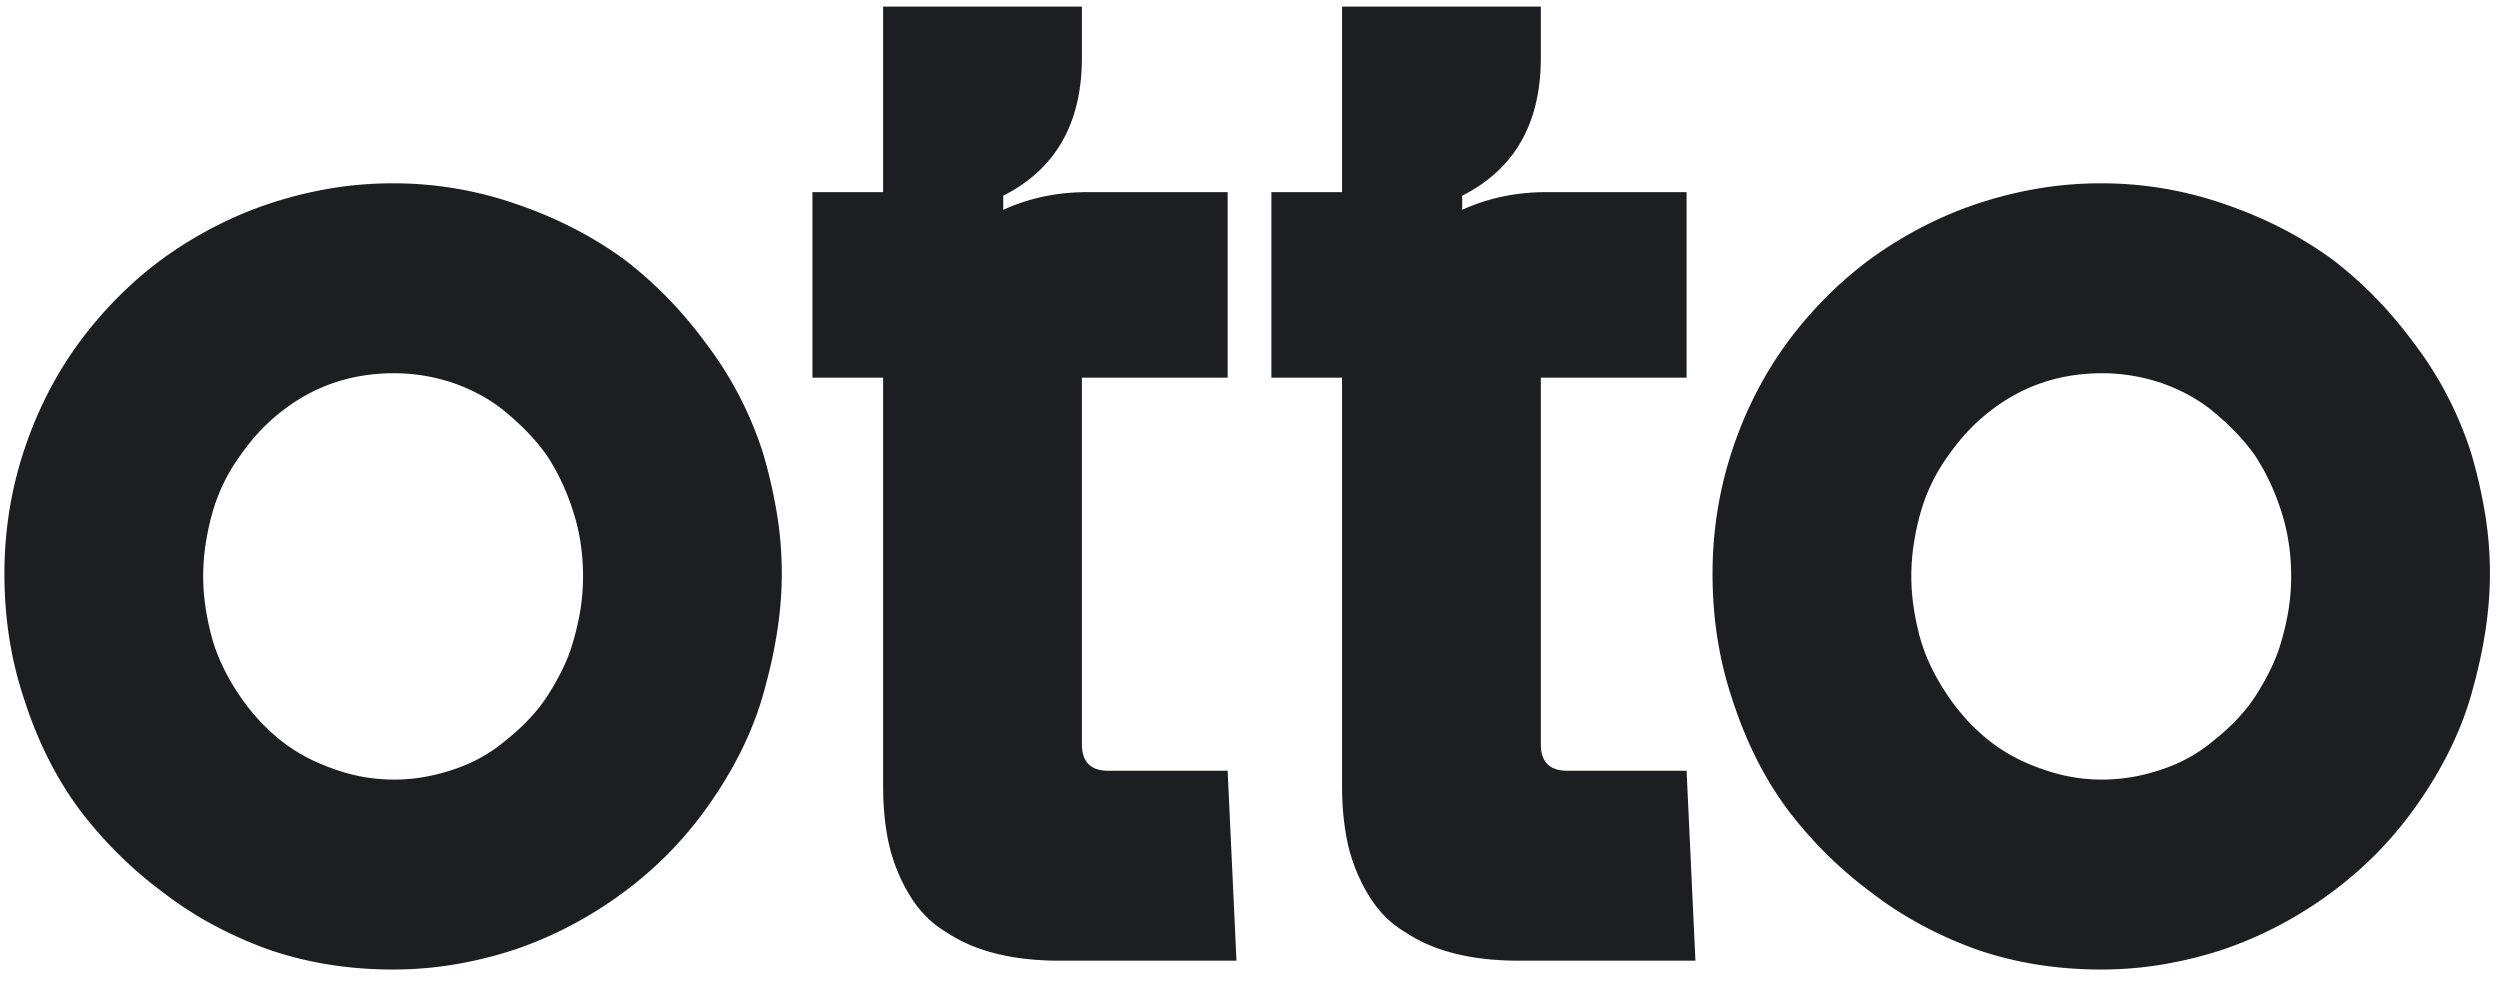 <svg xmlns="http://www.w3.org/2000/svg" width="1132" height="444" fill="none"><path fill="#1D1E22" d="M178 439c-20.267 0-39.2-3.067-56.8-9.2-17.6-6.4-33.333-14.933-47.2-25.6-14.4-10.667-27.067-23.2-38-37.6-10.667-14.4-19.067-31.2-25.2-50.4C4.933 298.6 2 279.8 2 259.8c0-19.2 2.933-37.733 8.8-55.6 5.867-17.867 14.133-34.133 24.8-48.8 11.2-15.2 24.133-28.133 38.8-38.8 14.933-10.667 30.8-18.8 47.6-24.4a184.43 184.43 0 0 1 27.2-6.8c9.333-1.6 18.933-2.4 28.8-2.4 18.933 0 37.333 3.067 55.2 9.2 18.133 6.133 34.4 14.4 48.8 24.8 14.133 10.667 26.667 23.467 37.6 38.4 11.2 14.667 19.733 30.933 25.6 48.8 2.667 8.8 4.8 17.867 6.4 27.2 1.6 9.333 2.4 18.8 2.4 28.4 0 16-2.533 33.2-7.6 51.6-4.8 18.4-13.6 36.533-26.4 54.4-10.667 14.933-23.467 27.867-38.4 38.8-14.933 10.933-30.933 19.333-48 25.2-8.8 2.933-17.867 5.2-27.2 6.8-9.333 1.6-18.8 2.4-28.4 2.4Zm.4-86c8.8 0 17.6-1.467 26.4-4.4 9.067-2.933 17.067-7.333 24-13.2 8.8-6.933 15.6-14.4 20.4-22.4 5.067-8.267 8.533-15.867 10.4-22.8 1.333-4.533 2.4-9.2 3.2-14 .8-5.067 1.2-10.133 1.2-15.2 0-10.4-1.467-20.133-4.4-29.2-2.933-9.333-6.933-17.867-12-25.6-4.533-6.4-10.267-12.533-17.2-18.4-6.933-6.133-15.333-10.933-25.2-14.4-8.8-2.933-17.733-4.4-26.8-4.4-19.2 0-36.133 5.733-50.8 17.2-6.933 5.333-13.2 12-18.8 20-5.6 7.733-9.733 16.133-12.4 25.2-1.333 4.533-2.4 9.333-3.2 14.4A97.317 97.317 0 0 0 92 261c0 8.267 1.2 17.067 3.6 26.4 2.4 9.333 6.8 18.667 13.2 28 5.067 7.467 11.067 14 18 19.6 6.933 5.6 15.067 10 24.4 13.2 8.8 3.2 17.867 4.8 27.2 4.8ZM489.875 3v23.2c0 29.6-11.867 50.4-35.6 62.4V95c11.733-5.333 24.4-8 38-8h63.6v84h-66v166c0 8 4 12 12 12h54l4 86h-80c-10.667 0-20.267-1.067-28.8-3.2-8.533-2.133-16-5.333-22.4-9.6-6.4-3.733-11.733-8.933-16-15.6-4.267-6.667-7.467-14-9.6-22-2.133-8.533-3.2-18.133-3.2-28.8V171h-32V87h32V3h90Zm207.813 0v23.2c0 29.6-11.867 50.4-35.6 62.4V95c11.733-5.333 24.4-8 38-8h63.6v84h-66v166c0 8 4 12 12 12h54l4 86h-80c-10.667 0-20.267-1.067-28.8-3.2-8.534-2.133-16-5.333-22.4-9.6-6.4-3.733-11.734-8.933-16-15.6-4.267-6.667-7.467-14-9.6-22-2.134-8.533-3.2-18.133-3.2-28.8V171h-32V87h32V3h90Zm253.75 436c-20.267 0-39.2-3.067-56.8-9.2-17.6-6.4-33.334-14.933-47.2-25.6-14.4-10.667-27.067-23.2-38-37.6-10.667-14.4-19.067-31.2-25.2-50.4-5.867-17.6-8.8-36.4-8.8-56.4 0-19.2 2.933-37.733 8.8-55.6 5.866-17.867 14.133-34.133 24.8-48.8 11.2-15.2 24.133-28.133 38.8-38.8 14.933-10.667 30.8-18.8 47.6-24.4 8.8-2.933 17.866-5.2 27.2-6.8 9.333-1.6 18.933-2.4 28.8-2.4 18.933 0 37.333 3.067 55.202 9.2 18.13 6.133 34.4 14.4 48.8 24.8 14.13 10.667 26.66 23.467 37.6 38.4 11.2 14.667 19.73 30.933 25.6 48.8 2.66 8.8 4.8 17.867 6.4 27.2 1.6 9.333 2.4 18.8 2.4 28.4 0 16-2.54 33.2-7.6 51.6-4.8 18.4-13.6 36.533-26.4 54.4-10.67 14.933-23.47 27.867-38.4 38.8-14.94 10.933-30.94 19.333-48 25.2a184.556 184.556 0 0 1-27.202 6.8c-9.334 1.6-18.8 2.4-28.4 2.4Zm.4-86c8.8 0 17.6-1.467 26.4-4.4 9.066-2.933 17.066-7.333 24.002-13.2 8.8-6.933 15.6-14.4 20.4-22.4 5.06-8.267 8.53-15.867 10.4-22.8 1.33-4.533 2.4-9.2 3.2-14 .8-5.067 1.2-10.133 1.2-15.2 0-10.4-1.47-20.133-4.4-29.2-2.94-9.333-6.94-17.867-12-25.6-4.54-6.4-10.27-12.533-17.2-18.4-6.936-6.133-15.336-10.933-25.202-14.4-8.8-2.933-17.734-4.4-26.8-4.4-19.2 0-36.134 5.733-50.8 17.2-6.934 5.333-13.2 12-18.8 20-5.6 7.733-9.734 16.133-12.4 25.2-1.334 4.533-2.4 9.333-3.2 14.4a97.317 97.317 0 0 0-1.2 15.2c0 8.267 1.2 17.067 3.6 26.4 2.4 9.333 6.8 18.667 13.2 28 5.066 7.467 11.066 14 18 19.6 6.933 5.6 15.066 10 24.4 13.2 8.8 3.2 17.866 4.8 27.2 4.8Z"/></svg>